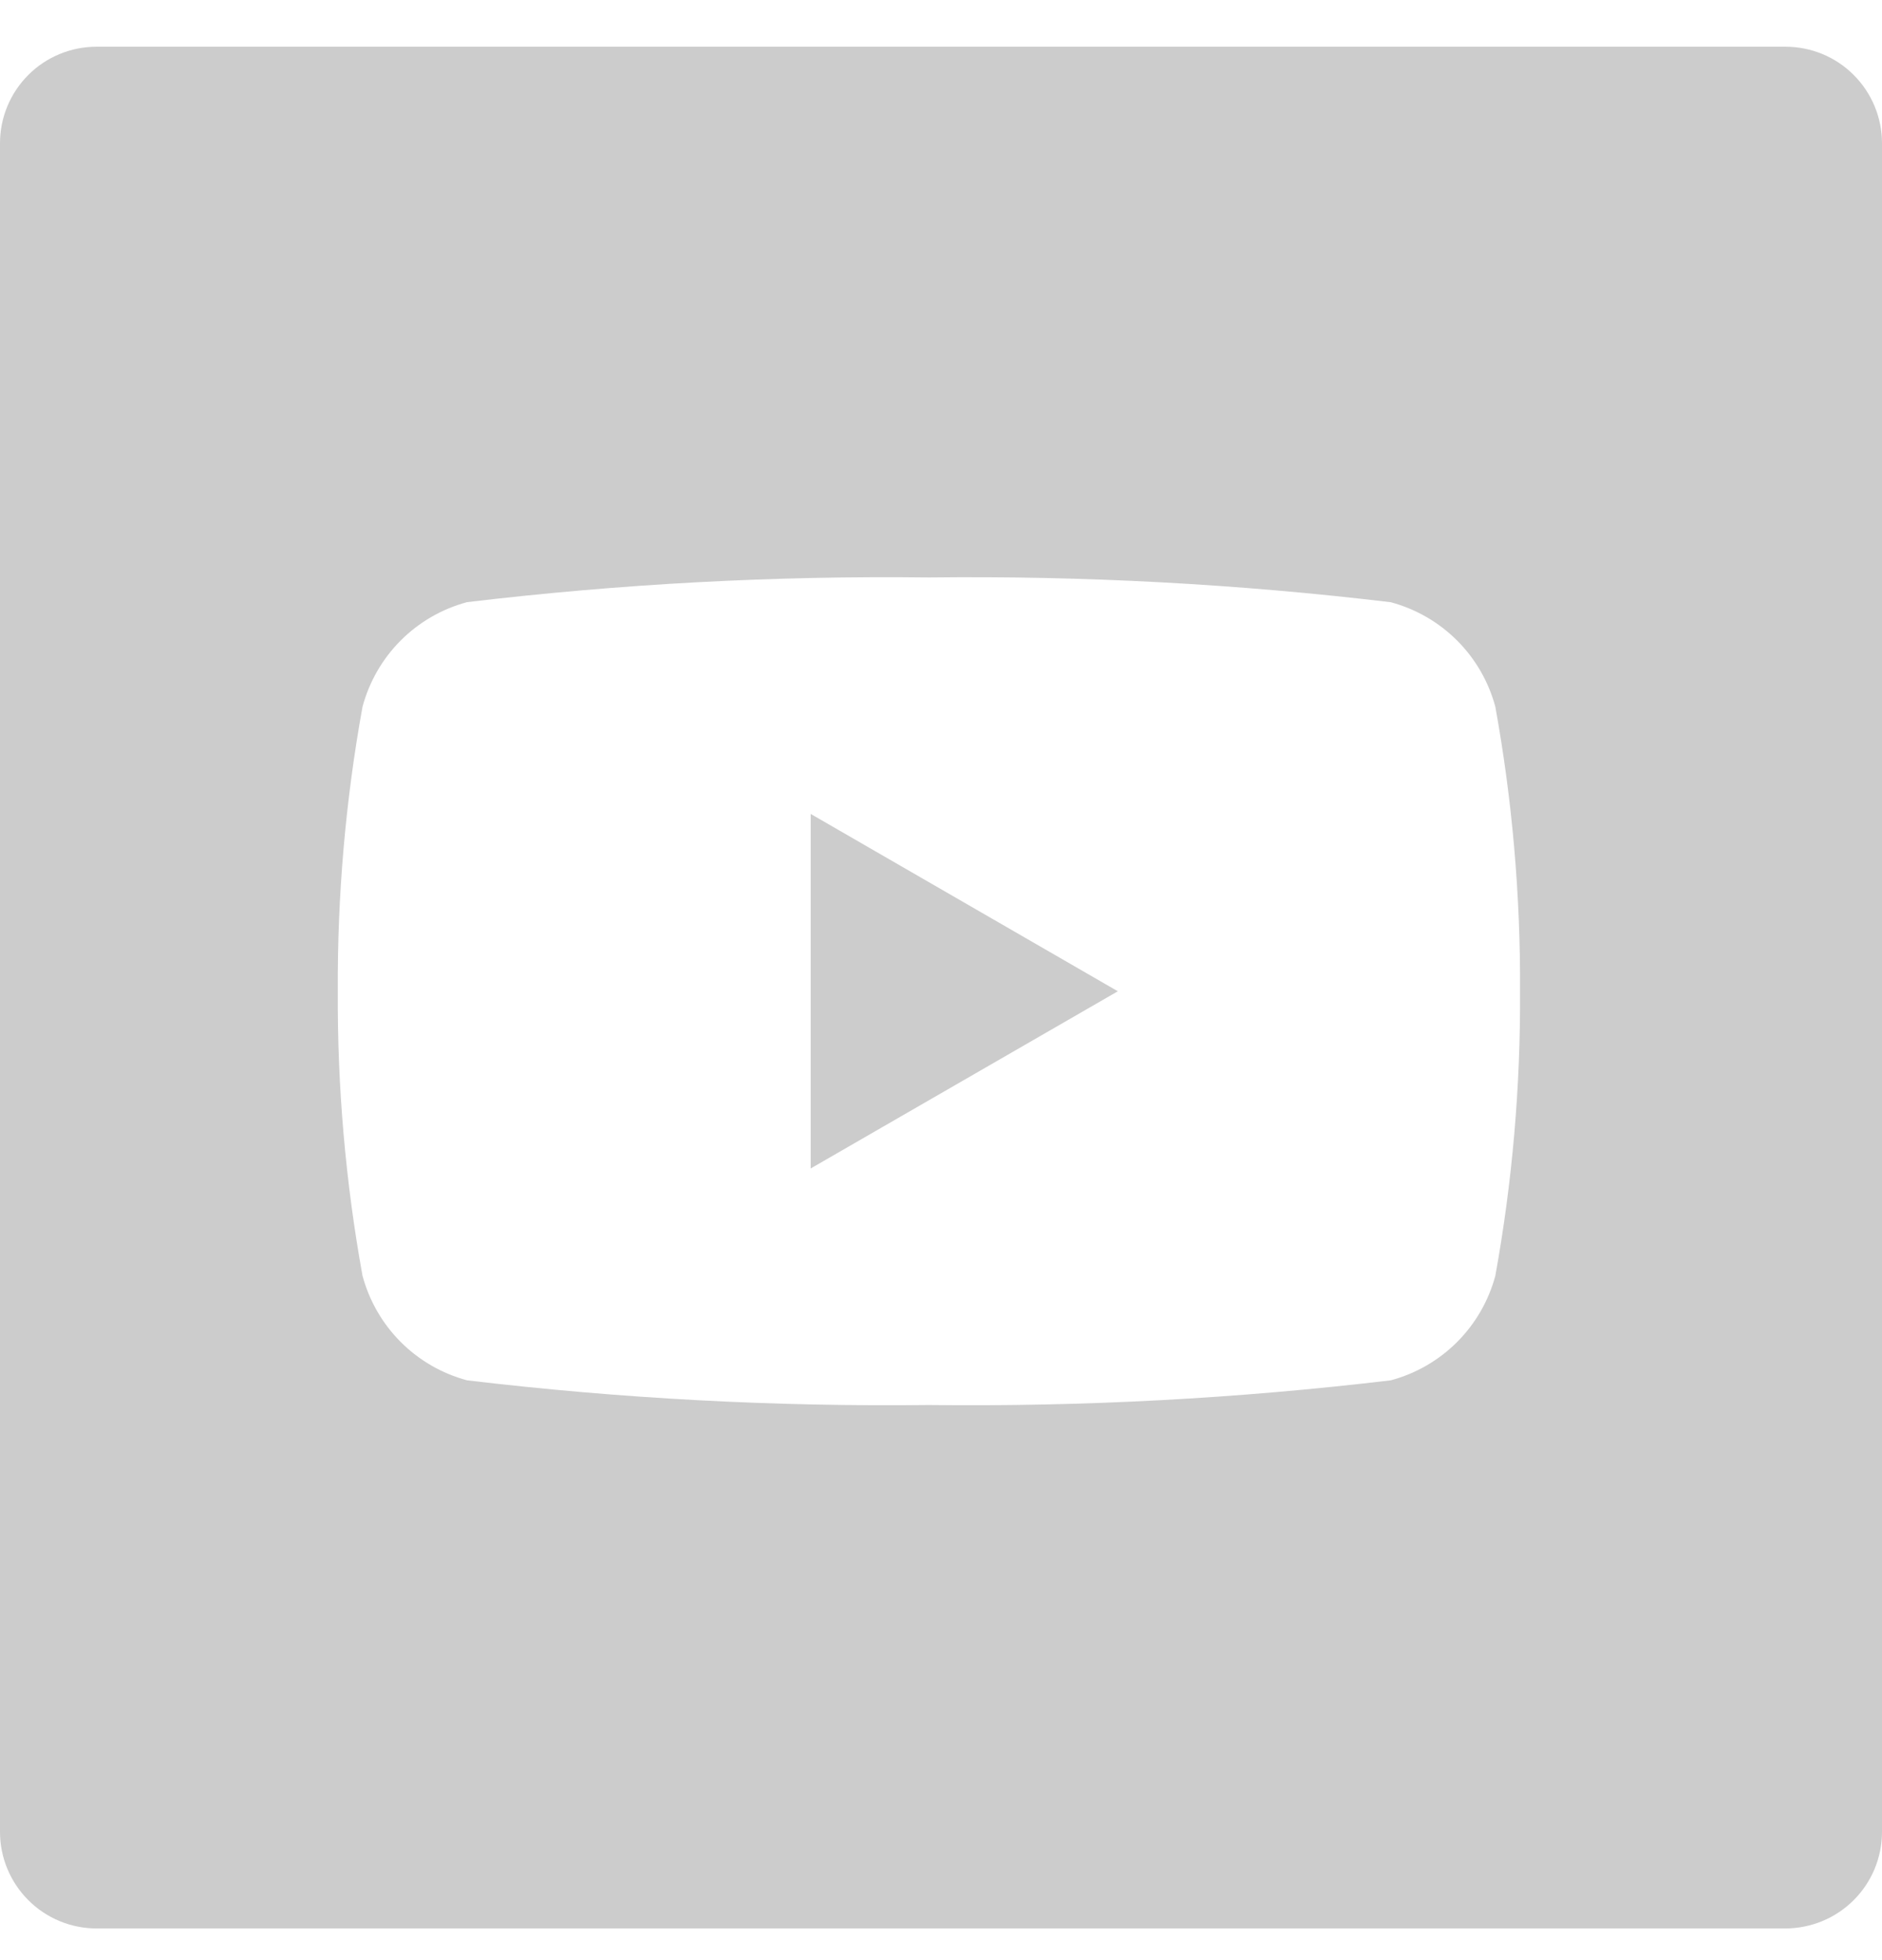 <svg width="24" height="25" viewBox="0 0 24 25" fill="none" xmlns="http://www.w3.org/2000/svg">
<g id="Link_Youtube" clip-path="url(#clip0_631_2577)">
<path id="Vector" d="M22.769 24.596H1.231C0.905 24.596 0.591 24.466 0.361 24.235C0.13 24.004 0 23.691 0 23.365L0 1.827C0 1.5 0.13 1.187 0.361 0.956C0.591 0.725 0.905 0.596 1.231 0.596H22.769C23.096 0.596 23.409 0.725 23.639 0.956C23.87 1.187 24 1.5 24 1.827V23.365C24 23.691 23.87 24.004 23.639 24.235C23.408 24.466 23.095 24.595 22.769 24.596ZM11.846 7.365C9.878 7.341 7.91 7.447 5.956 7.68C5.636 7.766 5.345 7.934 5.111 8.168C4.877 8.402 4.709 8.694 4.623 9.014C4.406 10.211 4.301 11.426 4.308 12.643C4.301 13.86 4.406 15.074 4.623 16.272C4.709 16.591 4.877 16.883 5.111 17.117C5.345 17.351 5.636 17.519 5.956 17.605C7.91 17.838 9.878 17.943 11.846 17.92C13.814 17.943 15.782 17.838 17.736 17.605C18.056 17.519 18.347 17.351 18.581 17.117C18.815 16.883 18.983 16.591 19.069 16.272C19.286 15.074 19.391 13.86 19.384 12.643C19.391 11.426 19.286 10.211 19.069 9.014C18.983 8.694 18.815 8.403 18.581 8.169C18.347 7.935 18.055 7.767 17.736 7.681C15.782 7.447 13.814 7.342 11.846 7.365ZM10.338 14.903V10.381L14.255 12.643L10.338 14.903Z" fill="#CCCCCC"/>
</g>
<defs>
<clipPath id="clip0_631_2577">
<rect width="24" height="24" fill="white" transform="translate(0 0.596)"/>
</clipPath>
</defs>
</svg>
